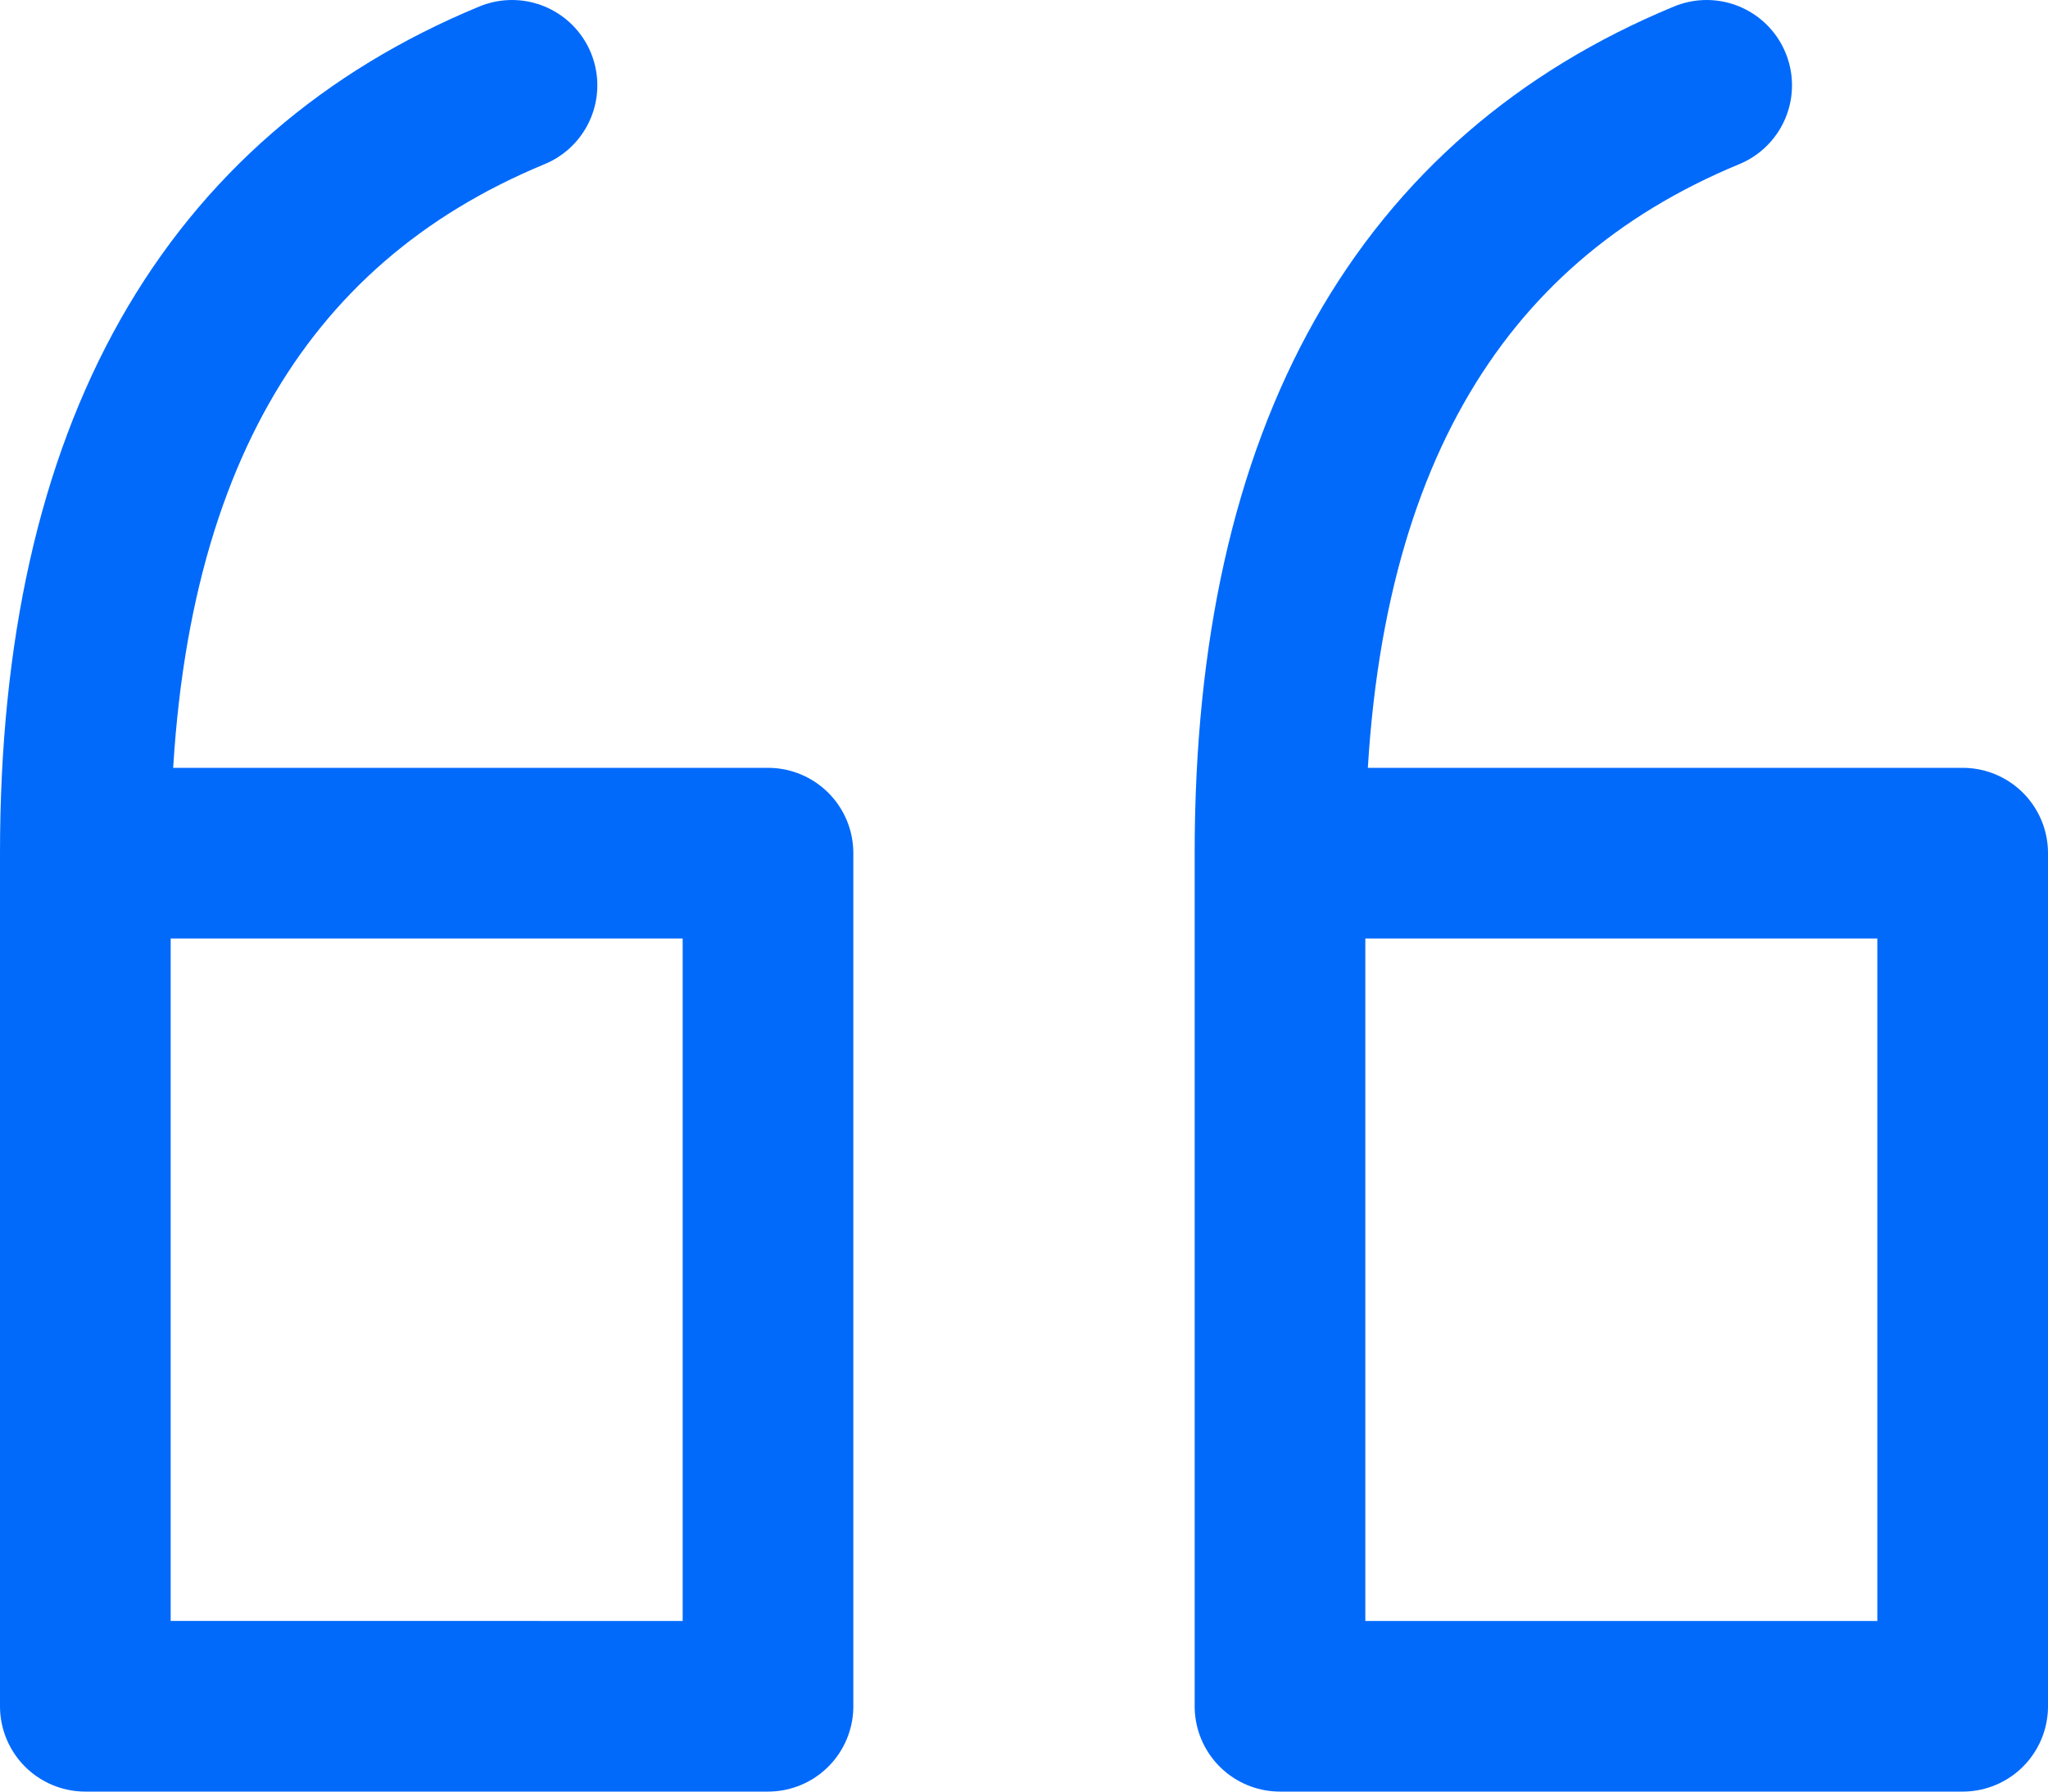 <svg xmlns="http://www.w3.org/2000/svg" width="24" height="21" fill="none"><path stroke="#016AFB" stroke-linecap="round" stroke-linejoin="round" stroke-miterlimit="10" stroke-width="2" d="M1 10h8v10H1V10Zm0 0c0-4.708 1.75-7.656 5-9M15 10h8v10h-8V10Zm0 0c0-4.708 1.75-7.656 5-9"/></svg>